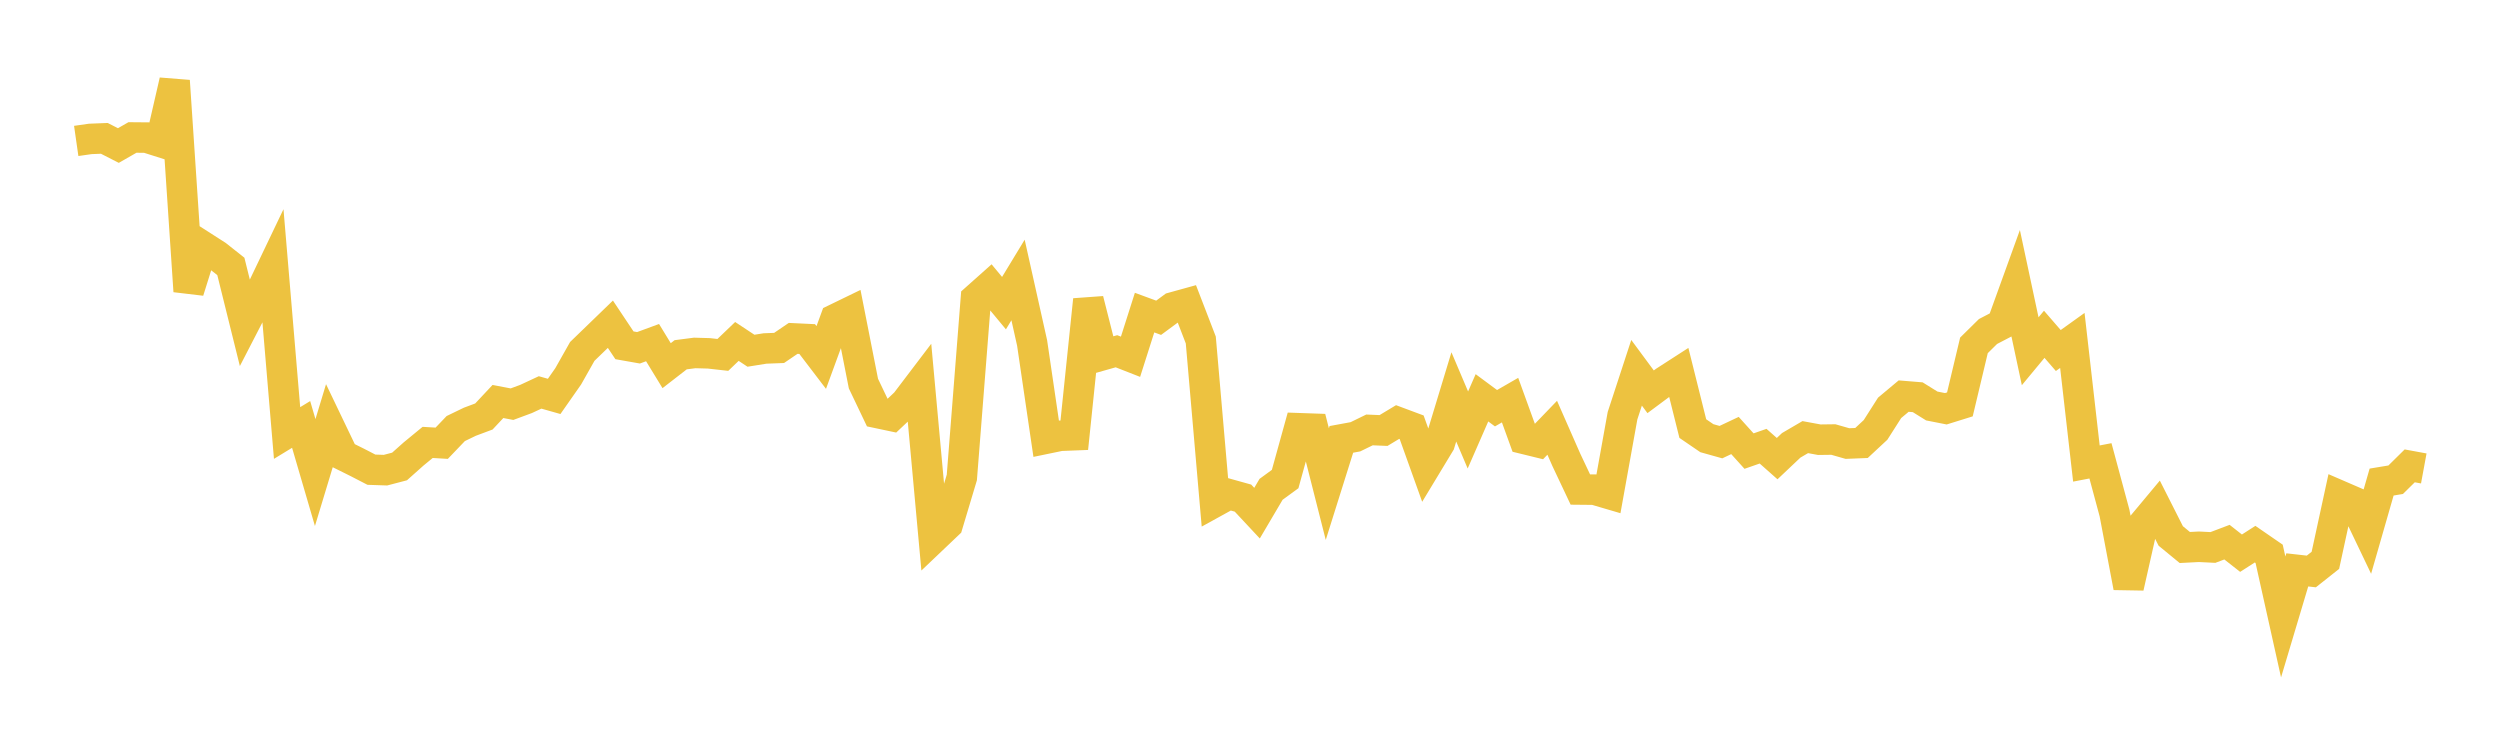 <svg width="164" height="48" xmlns="http://www.w3.org/2000/svg" xmlns:xlink="http://www.w3.org/1999/xlink"><path fill="none" stroke="rgb(237,194,64)" stroke-width="2" d="M5,9.245L5.922,9.113L6.844,9.076L7.766,9.547L8.689,9.018L9.611,9.026L10.533,9.318L11.455,5.307L12.377,19.102L13.299,16.157L14.222,16.748L15.144,17.478L16.066,21.193L16.988,19.407L17.91,17.479L18.832,28.405L19.754,27.843L20.677,31L21.599,27.955L22.521,29.878L23.443,30.336L24.365,30.812L25.287,30.843L26.21,30.601L27.132,29.78L28.054,29.022L28.976,29.077L29.898,28.113L30.82,27.667L31.743,27.322L32.665,26.338L33.587,26.514L34.509,26.172L35.431,25.743L36.353,26.004L37.275,24.686L38.198,23.052L39.12,22.161L40.042,21.269L40.964,22.652L41.886,22.815L42.808,22.476L43.731,23.987L44.653,23.272L45.575,23.153L46.497,23.179L47.419,23.282L48.341,22.398L49.263,23.008L50.186,22.86L51.108,22.825L52.03,22.198L52.952,22.242L53.874,23.451L54.796,20.933L55.719,20.485L56.641,25.163L57.563,27.094L58.485,27.289L59.407,26.42L60.329,25.206L61.251,35.278L62.174,34.4L63.096,31.324L64.018,19.595L64.94,18.774L65.862,19.886L66.784,18.367L67.707,22.501L68.629,28.778L69.551,28.587L70.473,28.551L71.395,19.667L72.317,23.303L73.24,23.042L74.162,23.403L75.084,20.507L76.006,20.846L76.928,20.167L77.85,19.912L78.772,22.304L79.695,32.927L80.617,32.419L81.539,32.676L82.461,33.663L83.383,32.099L84.305,31.426L85.228,28.092L86.15,28.124L87.072,31.757L87.994,28.823L88.916,28.653L89.838,28.203L90.76,28.241L91.683,27.685L92.605,28.029L93.527,30.601L94.449,29.076L95.371,26.036L96.293,28.207L97.216,26.096L98.138,26.779L99.06,26.248L99.982,28.792L100.904,29.018L101.826,28.061L102.749,30.161L103.671,32.113L104.593,32.122L105.515,32.393L106.437,27.272L107.359,24.454L108.281,25.701L109.204,25.015L110.126,24.421L111.048,28.115L111.97,28.745L112.892,29.004L113.814,28.569L114.737,29.592L115.659,29.27L116.581,30.086L117.503,29.214L118.425,28.675L119.347,28.845L120.269,28.833L121.192,29.097L122.114,29.06L123.036,28.202L123.958,26.755L124.88,25.984L125.802,26.059L126.725,26.633L127.647,26.815L128.569,26.528L129.491,22.656L130.413,21.747L131.335,21.267L132.257,18.717L133.18,23.042L134.102,21.93L135.024,22.994L135.946,22.333L136.868,30.408L137.79,30.23L138.713,33.655L139.635,38.523L140.557,34.44L141.479,33.335L142.401,35.158L143.323,35.916L144.246,35.868L145.168,35.914L146.09,35.565L147.012,36.289L147.934,35.697L148.856,36.332L149.778,40.472L150.701,37.384L151.623,37.488L152.545,36.758L153.467,32.506L154.389,32.905L155.311,34.833L156.234,31.623L157.156,31.47L158.078,30.56L159,30.73"></path></svg>